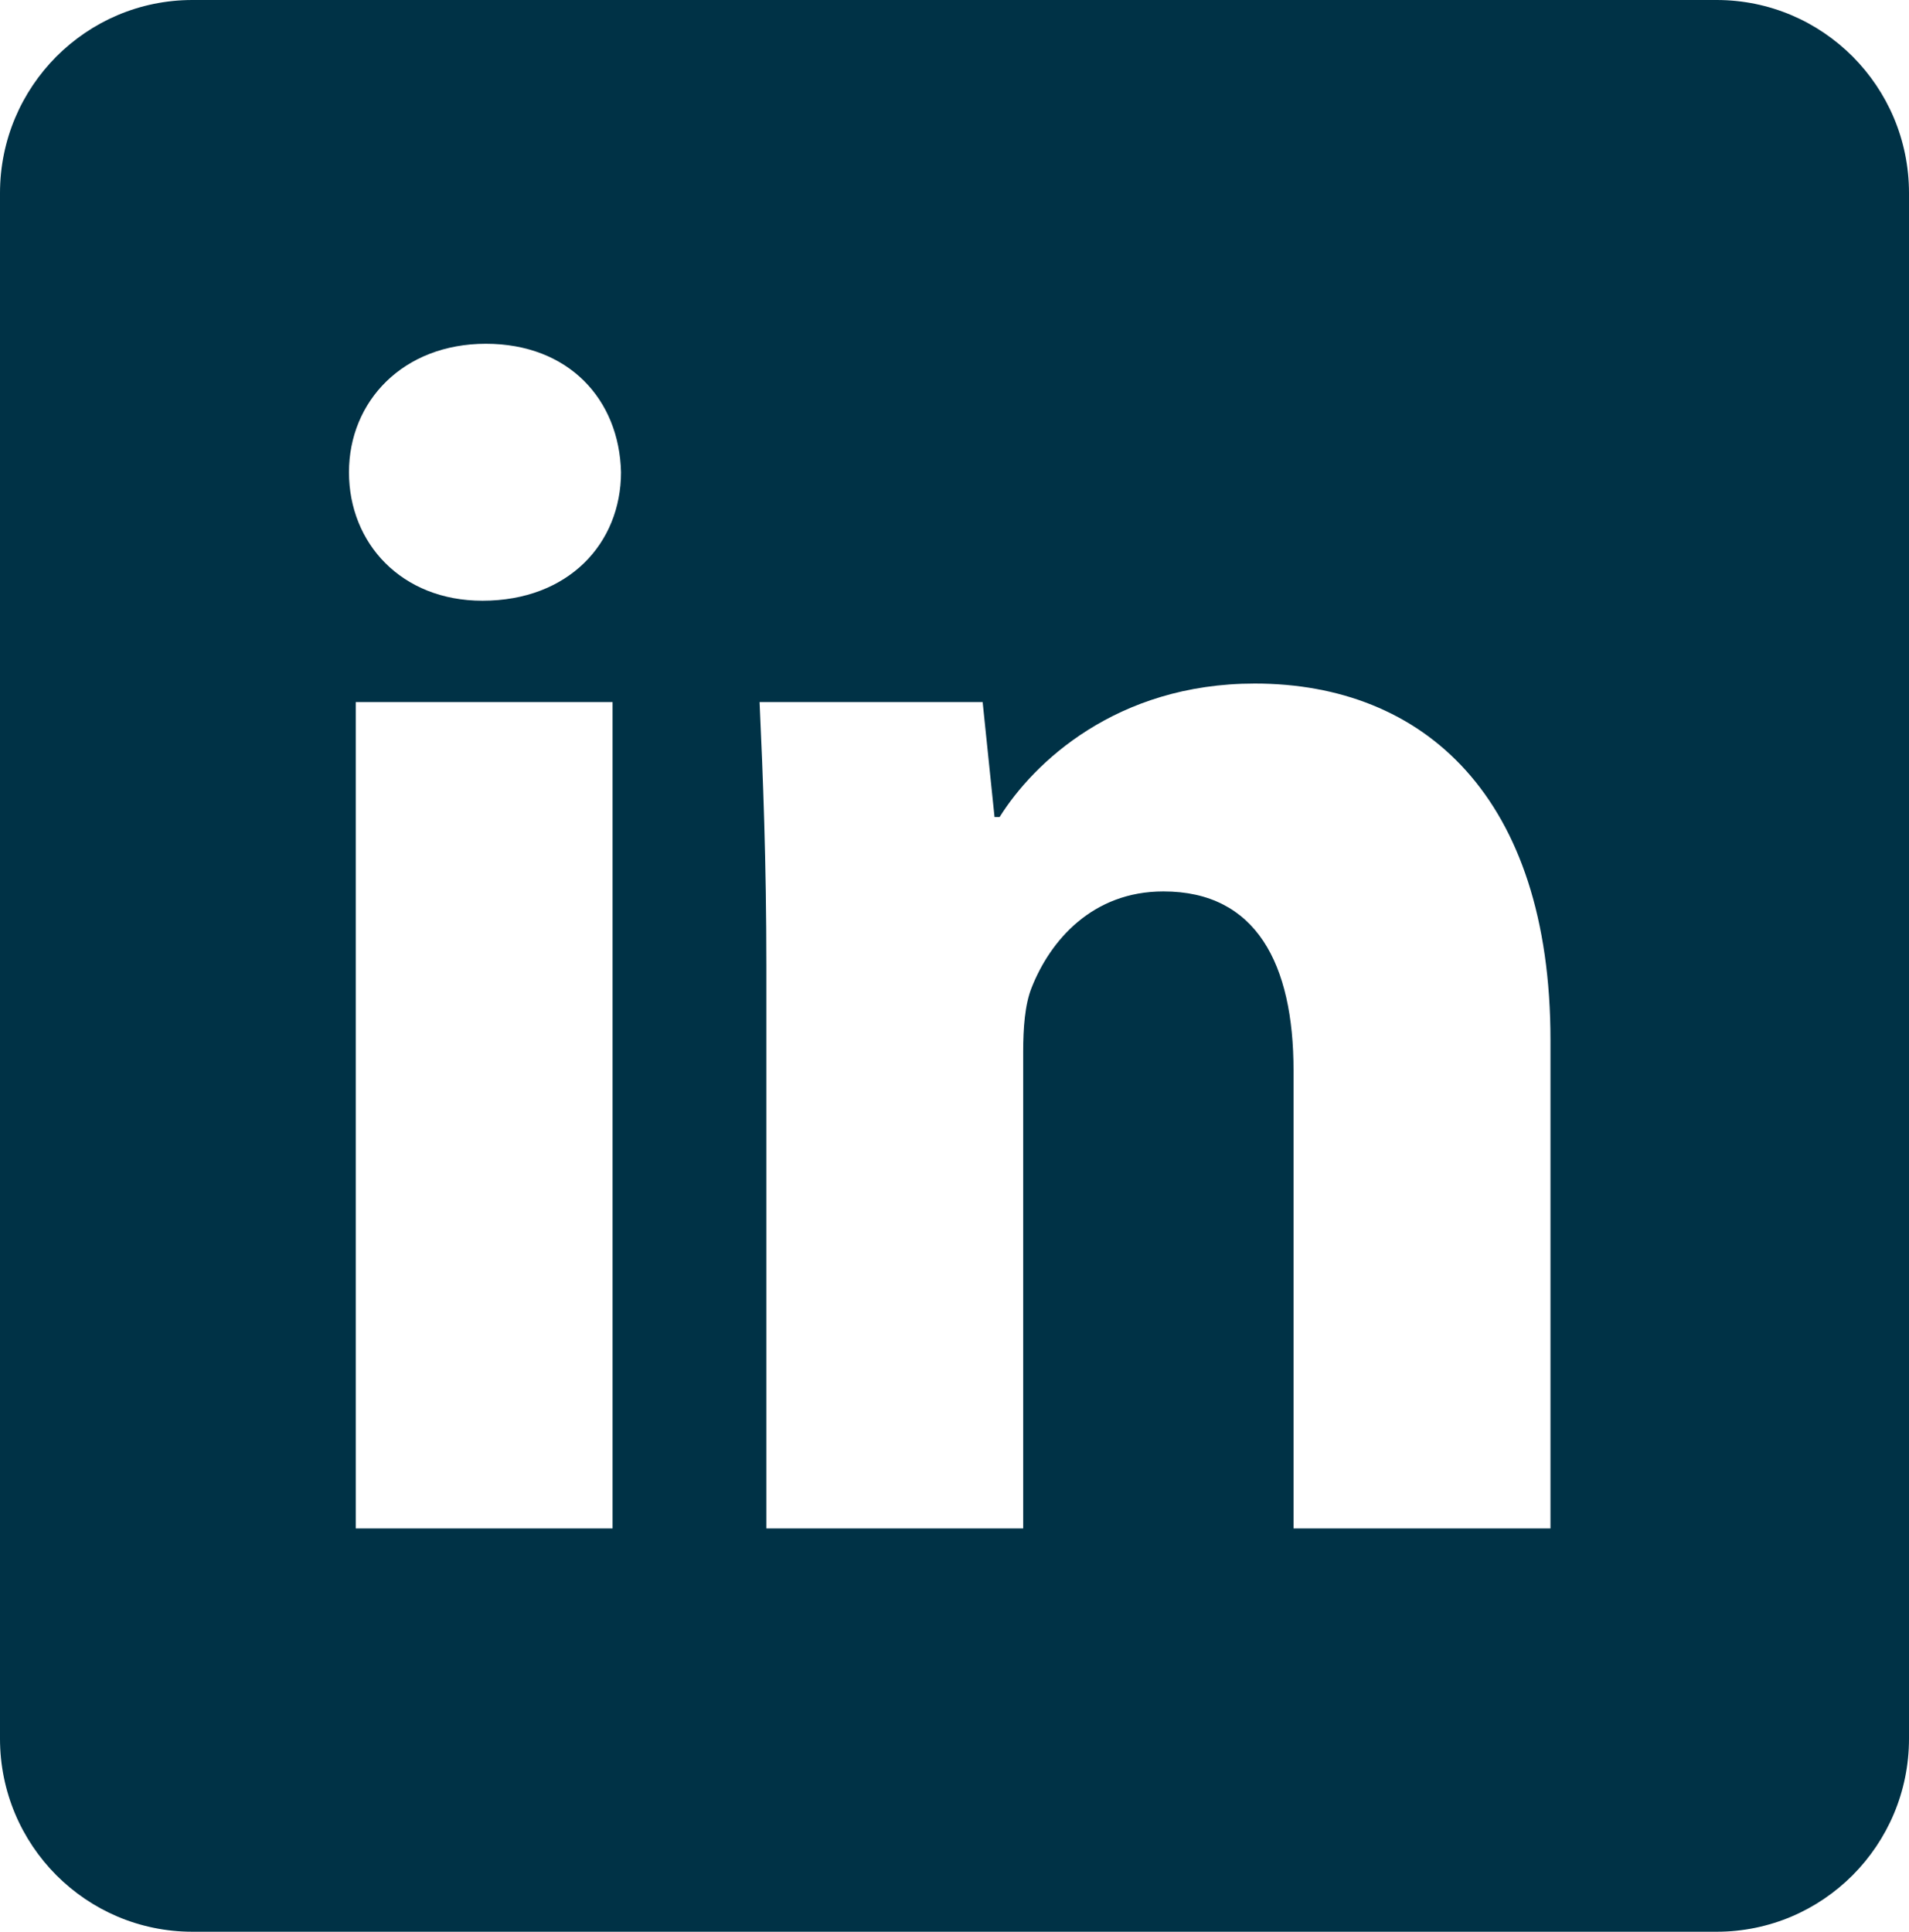<?xml version="1.0" encoding="UTF-8"?> <svg xmlns="http://www.w3.org/2000/svg" id="a" viewBox="0 0 171.93 173.97"><defs><style>.b{fill:#003246;}</style></defs><path class="b" d="M154.6,0H17.33C7.76,0,0,7.79,0,17.39V156.58c0,9.61,7.76,17.39,17.33,17.39H154.6c9.58,0,17.33-7.79,17.33-17.39V17.39c0-9.61-7.76-17.39-17.33-17.39ZM55.17,137.65h-23.13V63.23h23.13v74.42Zm-11.72-83.55c-7.3,0-12.02-5.18-12.02-11.57s4.87-11.57,12.33-11.57,12.02,5.02,12.17,11.57c0,6.39-4.72,11.57-12.48,11.57Zm96.18,83.55h-23.13v-41.24c0-9.59-3.35-16.13-11.72-16.13-6.39,0-10.19,4.41-11.87,8.67-.61,1.52-.76,3.65-.76,5.78v42.92h-23.13v-50.68c0-9.28-.3-17.04-.61-23.74h20.09l1.07,10.35h.46c3.04-4.87,10.5-12.02,22.98-12.02,15.22,0,26.63,10.2,26.63,32.11v43.98Z"></path></svg> 